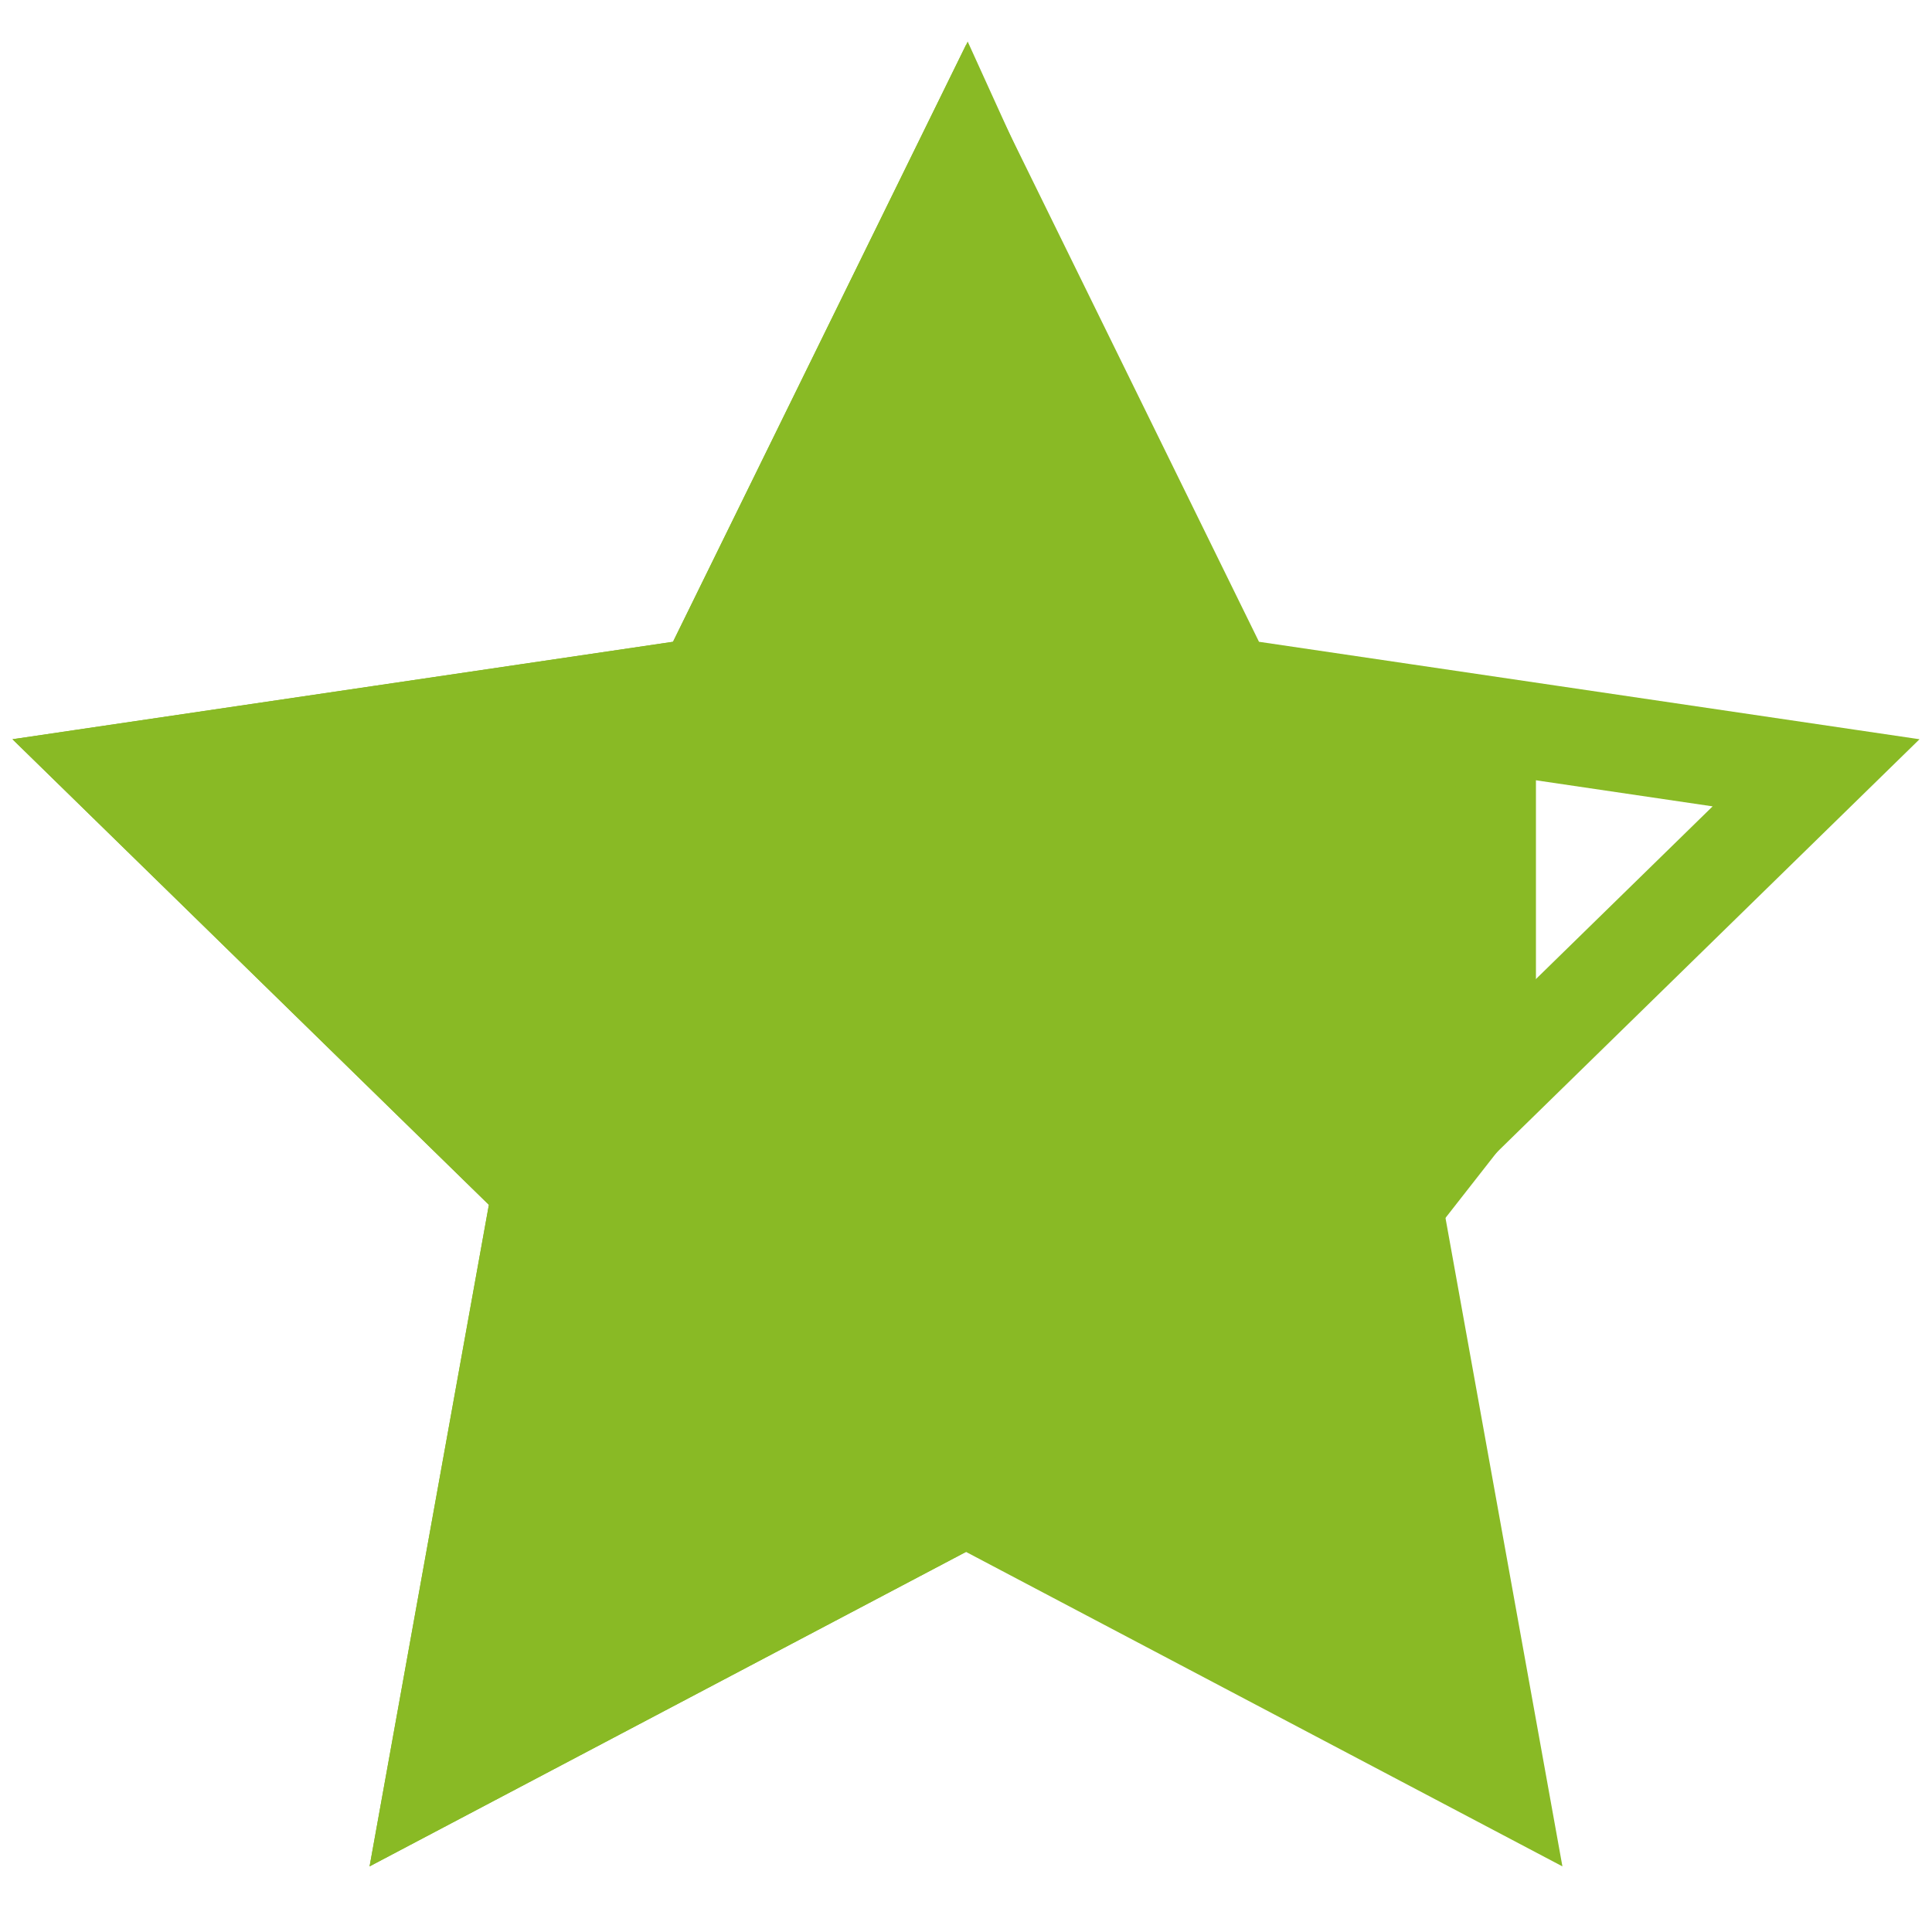 <?xml version="1.0" encoding="utf-8"?>
<!-- Generator: Adobe Illustrator 22.1.0, SVG Export Plug-In . SVG Version: 6.00 Build 0)  -->
<svg version="1.1" id="Ebene_1" xmlns="http://www.w3.org/2000/svg" xmlns:xlink="http://www.w3.org/1999/xlink" x="0px" y="0px"
	 viewBox="0 0 20 20" style="enable-background:new 0 0 20 20;" xml:space="preserve">
<style type="text/css">
	.st0{fill:none;stroke:#89BA25;stroke-miterlimit:10;}
	.st1{fill:#89BA25;stroke:#89BA25;stroke-miterlimit:10;}
</style>
<polygon class="st0" points="10,1.6 12.7,7.1 18.8,8 14.4,12.3 15.5,18.4 10,15.5 4.5,18.4 5.6,12.3 1.2,8 7.3,7.1 "/>
<polyline class="st1" points="15.9,10.6 14.1,12.9 14.8,17.8 10,15.5 4.5,18.4 5.6,12.3 1.2,8 7.3,7.1 10,1.6 12.5,7.1 15.9,7.8 "/>
</svg>
